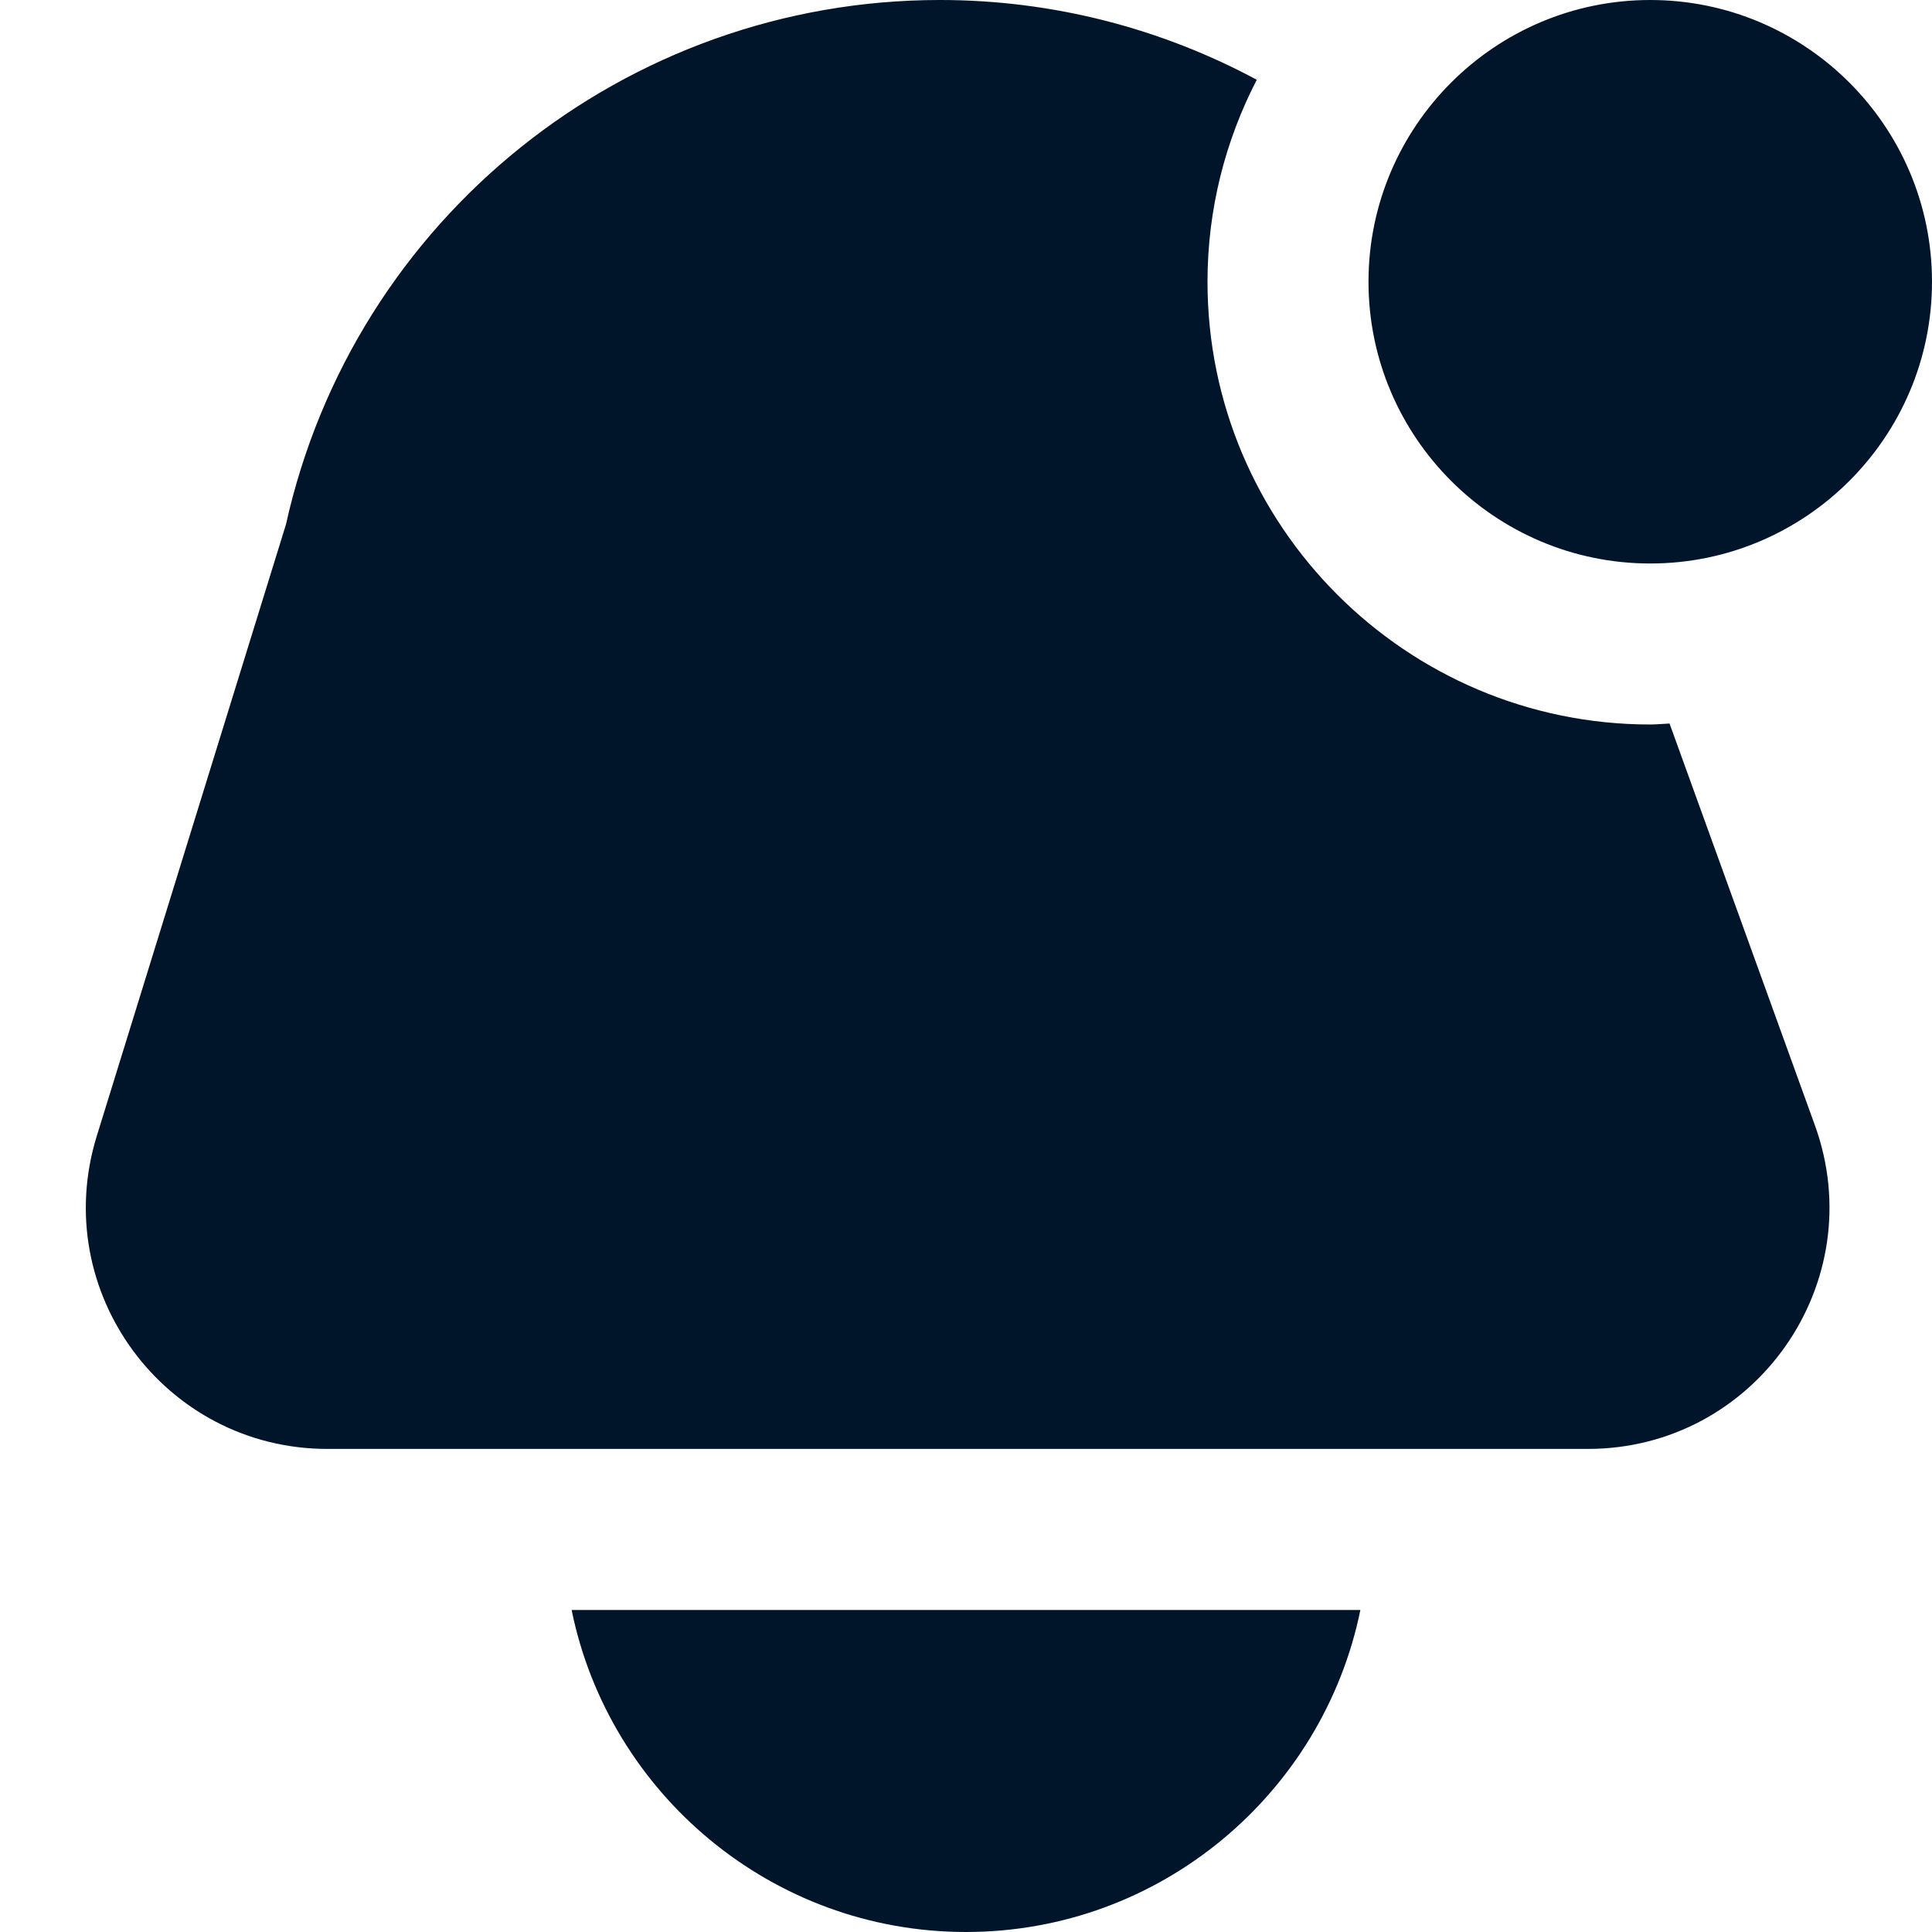 <svg xmlns="http://www.w3.org/2000/svg" id="Layer_1" data-name="Layer 1" viewBox="0 0 24 24" width="300" height="300" version="1.1" xmlns:xlink="http://www.w3.org/1999/xlink" xmlns:svgjs="http://svgjs.dev/svgjs"><g width="100%" height="100%" transform="matrix(1,0,0,1,0,0)"><path d="m16.899,20c-.465,2.279-2.485,4-4.899,4s-4.435-1.721-4.899-4h9.799Zm3.601-13c1.93,0,3.5-1.57,3.5-3.5s-1.57-3.5-3.5-3.5-3.5,1.57-3.5,3.5,1.57,3.5,3.5,3.5Zm.24,1.988c-.08.003-.159.012-.24.012-3.033,0-5.5-2.467-5.5-5.5,0-.904.223-1.756.612-2.509-1.182-.635-2.526-.991-3.936-.991C7.775,0,4.398,2.709,3.552,6.516l-2.35,7.597c-.597,1.93.846,3.886,2.866,3.886h15.656c2.08,0,3.529-2.065,2.821-4.021l-1.806-4.992Z" fill="#00152a" fill-opacity="1" data-original-color="#000000ff" stroke="none" stroke-opacity="1"/></g></svg>